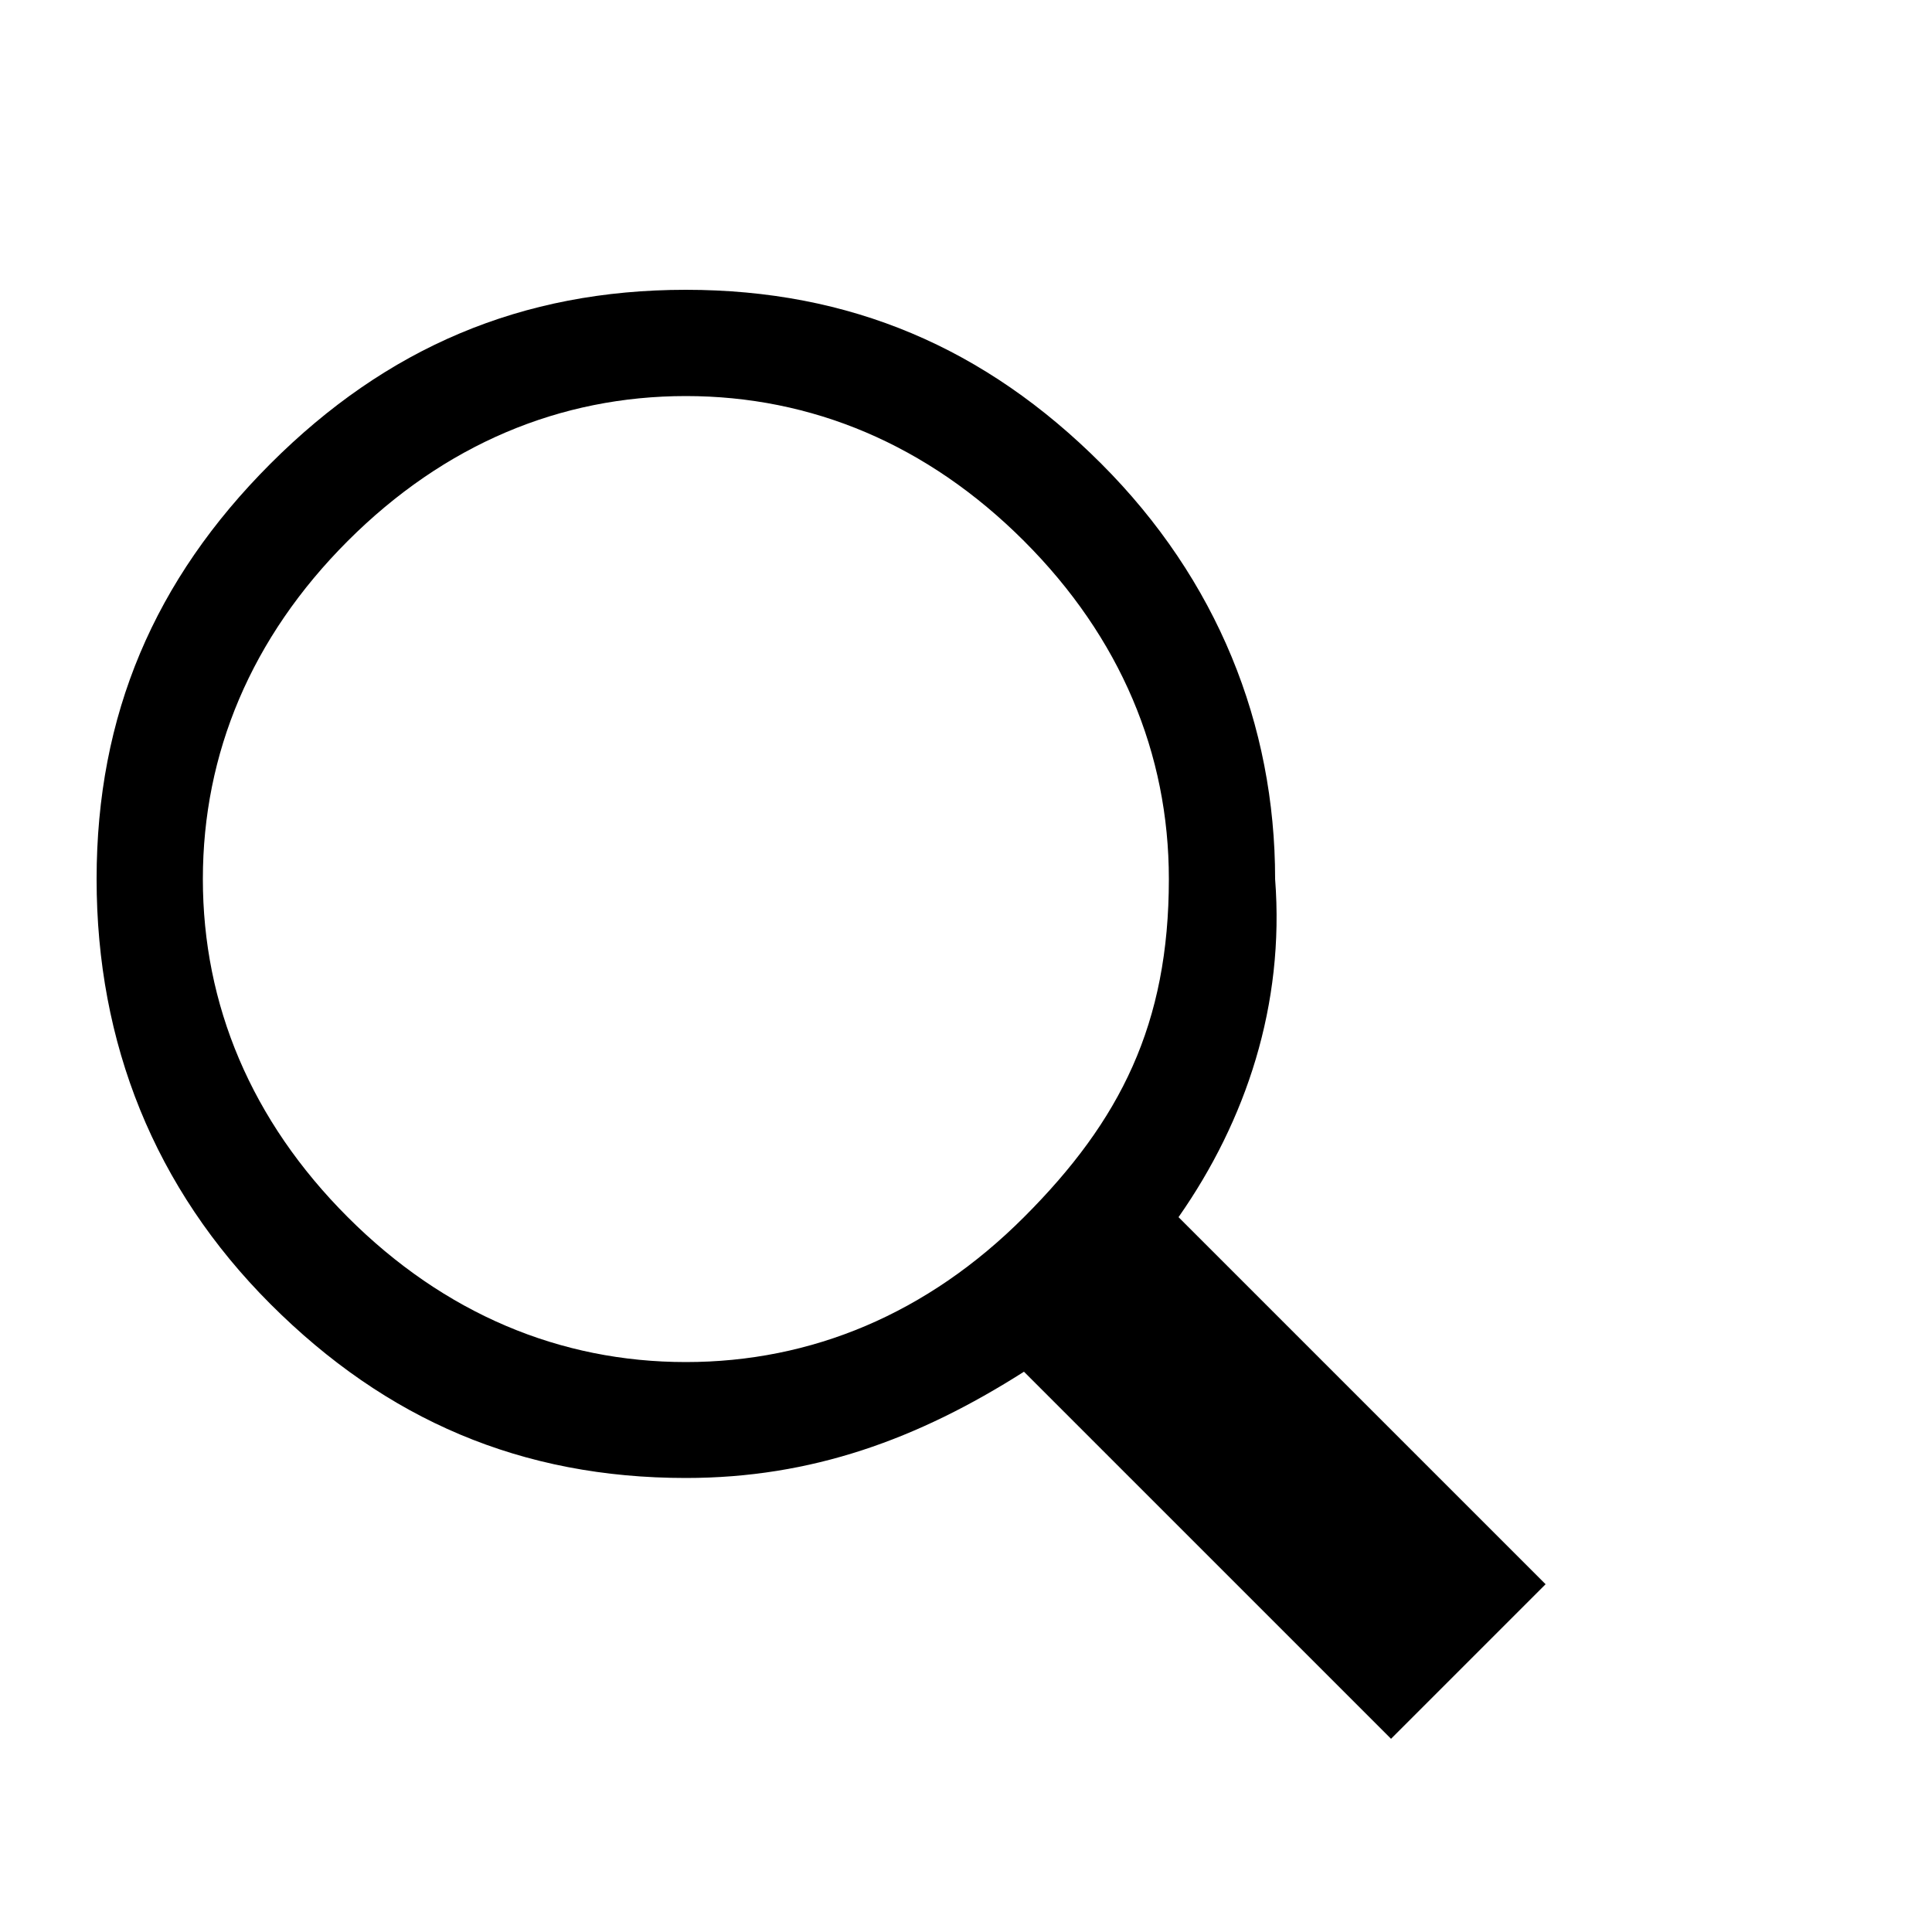 <?xml version="1.0" encoding="utf-8"?>
<!-- Generator: Adobe Illustrator 18.0.0, SVG Export Plug-In . SVG Version: 6.00 Build 0)  -->
<!DOCTYPE svg PUBLIC "-//W3C//DTD SVG 1.1//EN" "http://www.w3.org/Graphics/SVG/1.1/DTD/svg11.dtd">
<svg version="1.1" id="Layer_1" xmlns="http://www.w3.org/2000/svg" xmlns:xlink="http://www.w3.org/1999/xlink" x="0px" y="0px"
	 width="20px" height="20px" viewBox="-4 -4 20 20" enable-background="new -4 -4 20 20" xml:space="preserve">
<path d="M8.1,5.1c0-1.3-0.5-2.5-1.5-3.5S4.4,0.1,3.1,0.1S0.6,0.6-0.4,1.6s-1.5,2.2-1.5,3.5s0.5,2.5,1.5,3.5s2.2,1.5,3.5,1.5
	s2.5-0.5,3.5-1.5S8.1,6.6,8.1,5.1z M8.2,8.6l3.8,3.8L10.4,14l-3.8-3.8c-1.1,0.7-2.2,1.1-3.5,1.1c-1.7,0-3.1-0.6-4.3-1.8
	S-3,6.8-3,5.1S-2.4,2-1.2,0.8S1.4-1,3.1-1s3.1,0.6,4.3,1.8s1.8,2.7,1.8,4.3C9.3,6.4,8.9,7.6,8.2,8.6z"/>
</svg>
